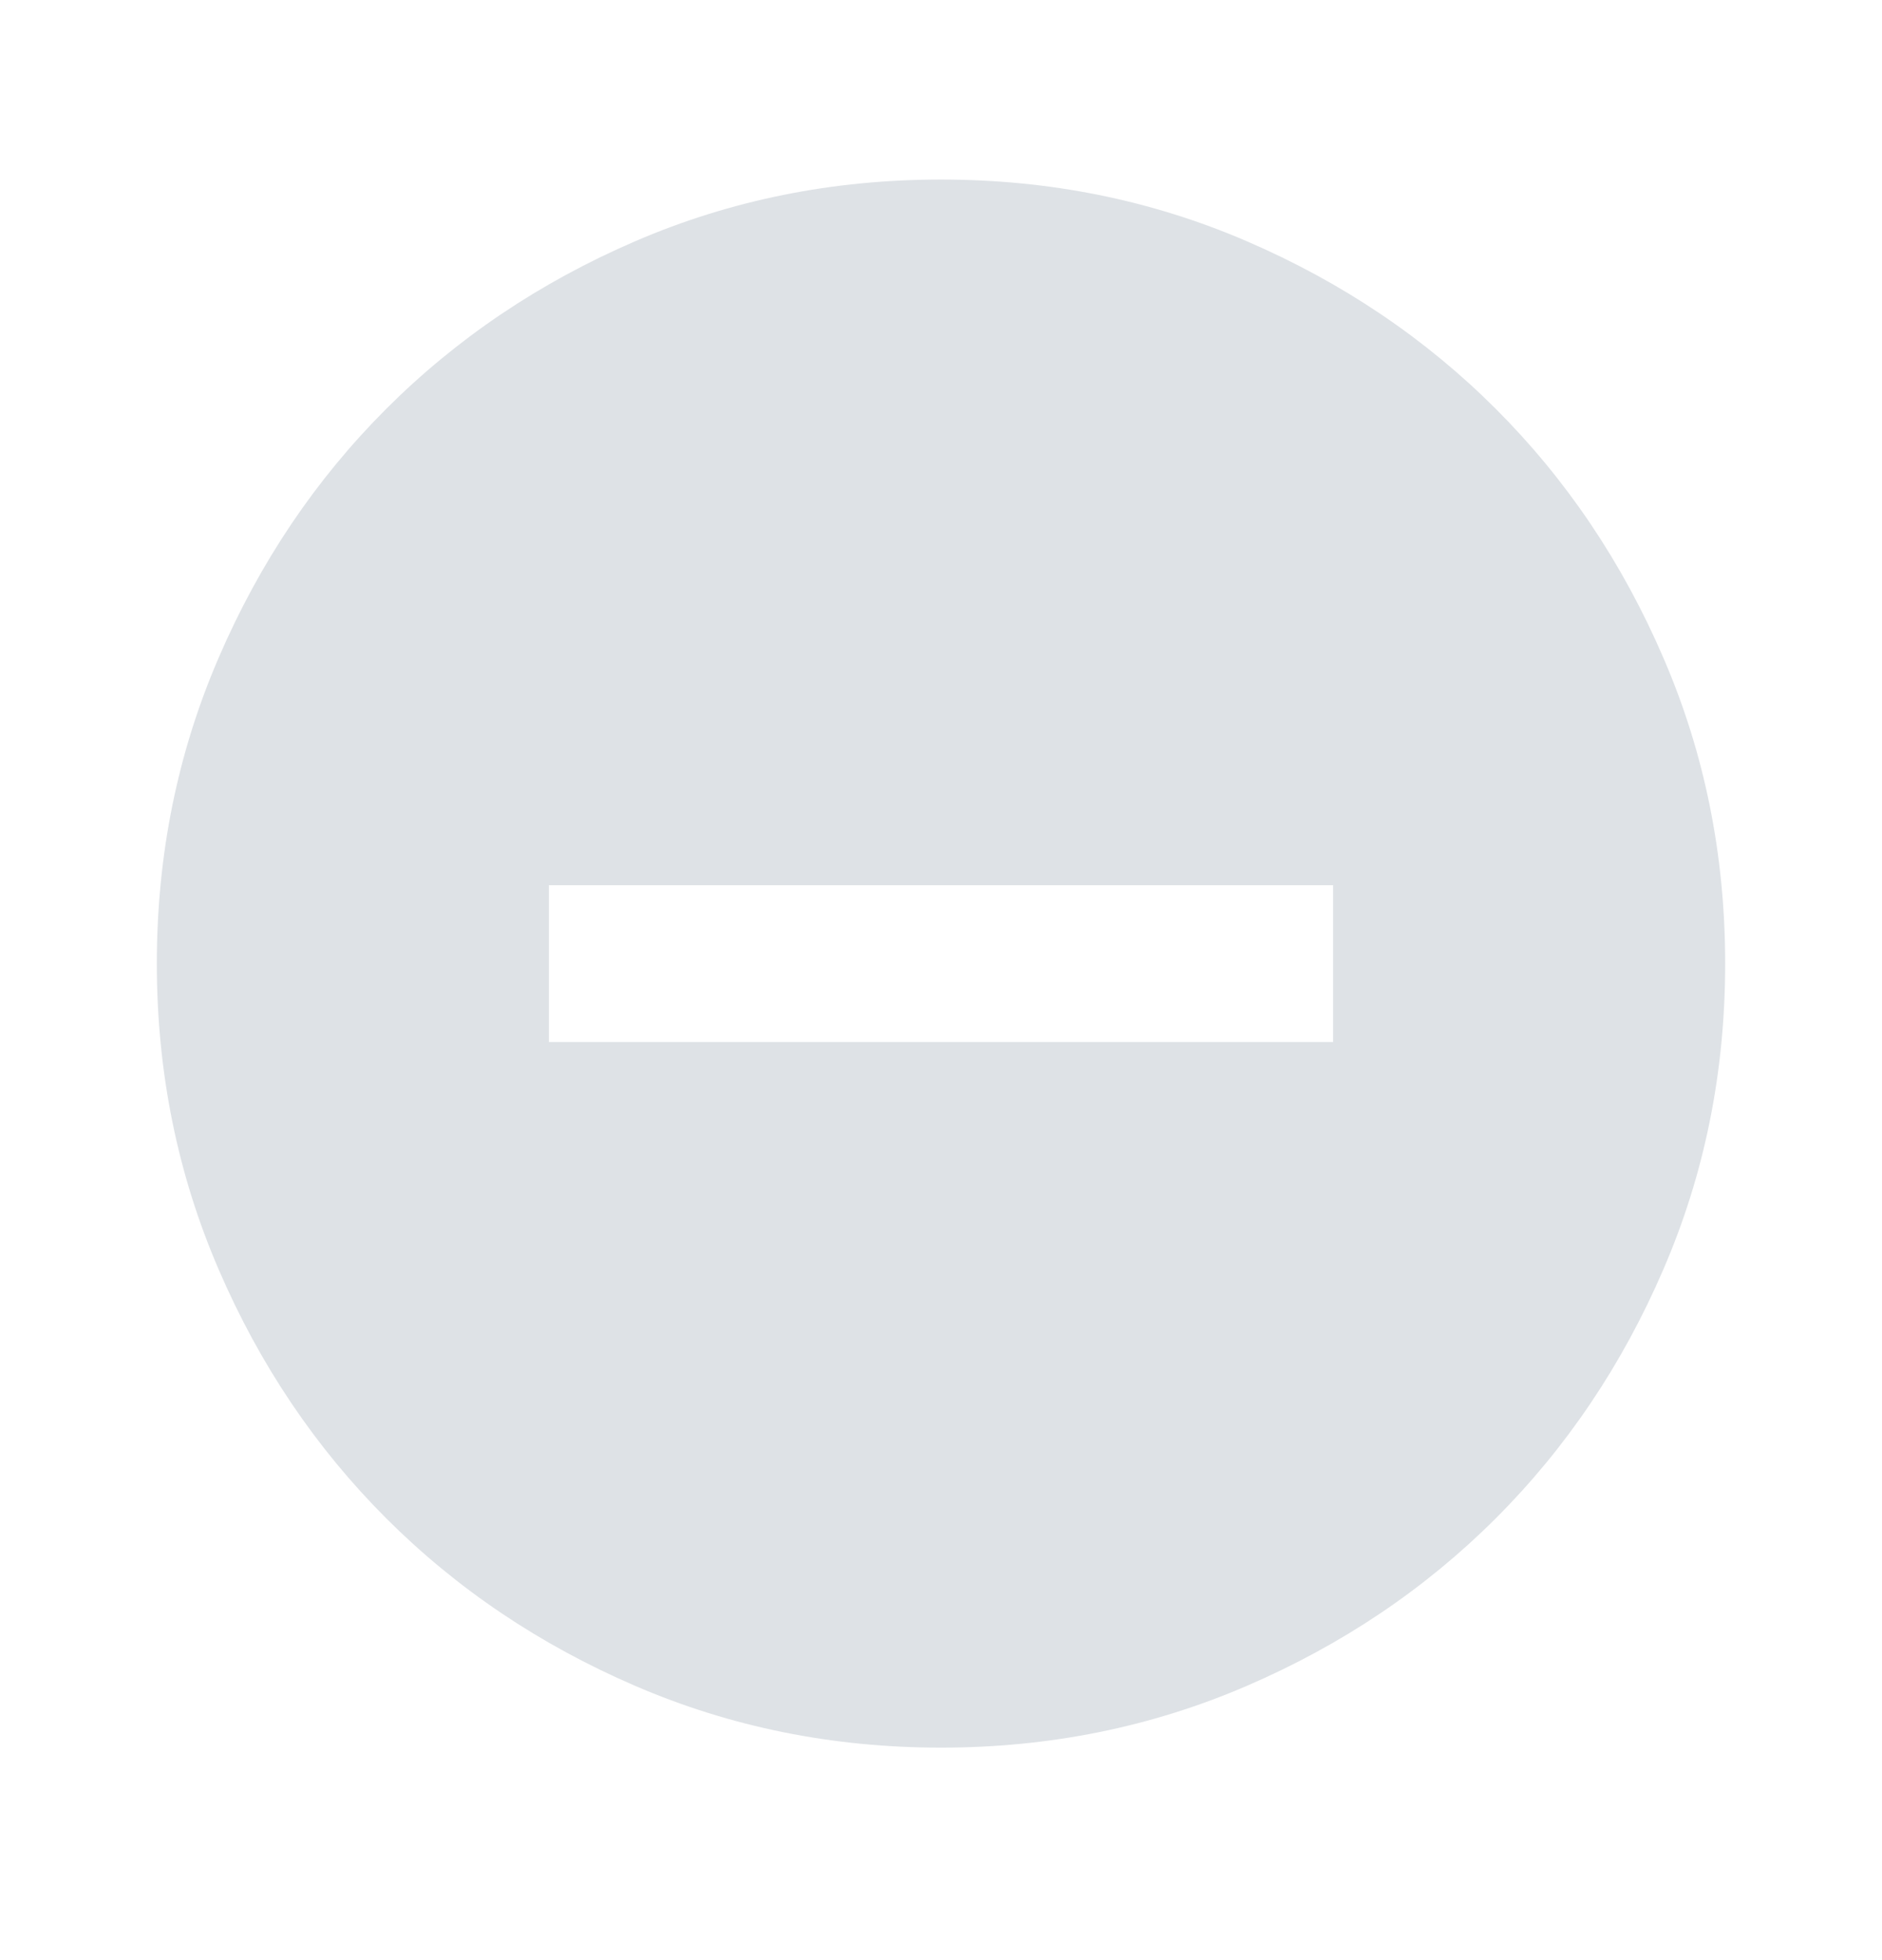 <svg width="24" height="25" viewBox="0 0 24 25" fill="none" xmlns="http://www.w3.org/2000/svg">
<mask id="mask0_4701_1351" style="mask-type:alpha" maskUnits="userSpaceOnUse" x="0" y="0" width="24" height="25">
<rect y="0.29" width="24" height="24" fill="#D9D9D9"/>
</mask>
<g mask="url(#mask0_4701_1351)">
<path d="M7 13.29H17V11.29H7V13.29ZM12 22.29C10.617 22.29 9.317 22.027 8.1 21.502C6.883 20.977 5.825 20.265 4.925 19.365C4.025 18.465 3.312 17.407 2.788 16.19C2.263 14.973 2 13.673 2 12.29C2 10.906 2.263 9.606 2.788 8.39C3.312 7.173 4.025 6.115 4.925 5.215C5.825 4.315 6.883 3.602 8.1 3.077C9.317 2.552 10.617 2.29 12 2.29C13.383 2.29 14.683 2.552 15.9 3.077C17.117 3.602 18.175 4.315 19.075 5.215C19.975 6.115 20.688 7.173 21.212 8.39C21.738 9.606 22 10.906 22 12.29C22 13.673 21.738 14.973 21.212 16.19C20.688 17.407 19.975 18.465 19.075 19.365C18.175 20.265 17.117 20.977 15.9 21.502C14.683 22.027 13.383 22.29 12 22.29Z" fill="#DEE2E6"/>
</g>
</svg>
